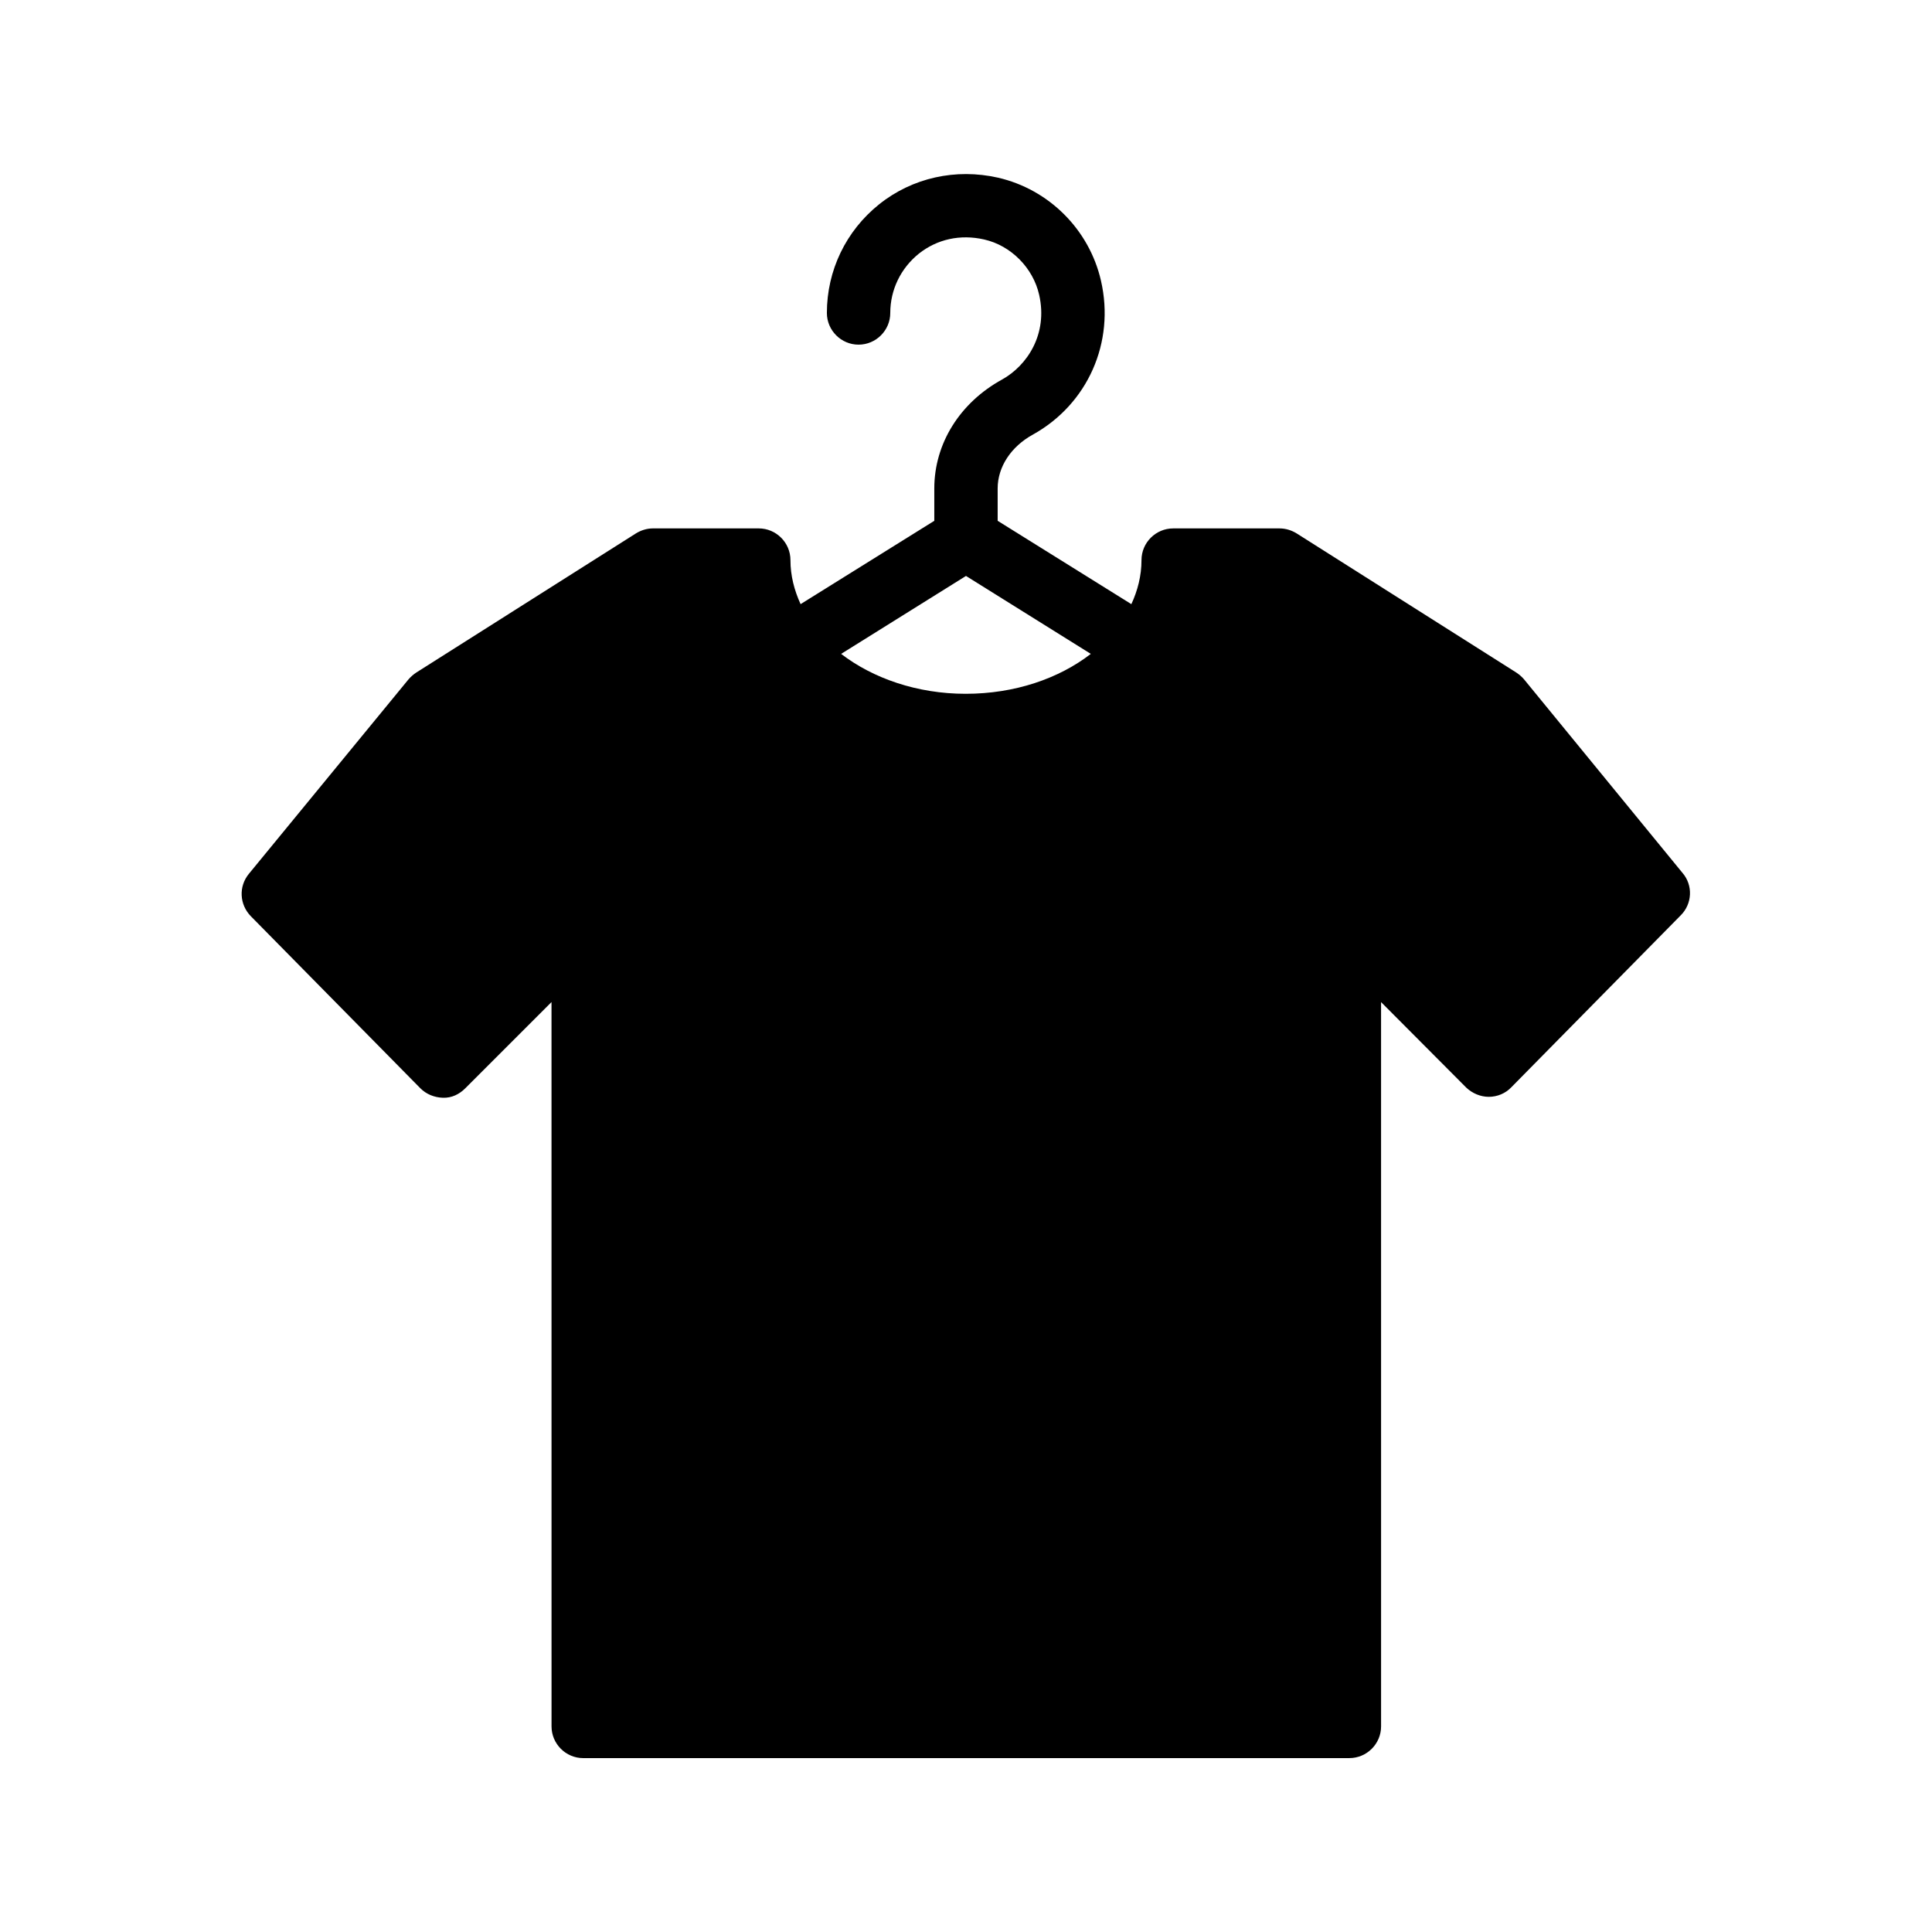 <?xml version="1.0" encoding="UTF-8"?>
<!-- Uploaded to: SVG Repo, www.svgrepo.com, Generator: SVG Repo Mixer Tools -->
<svg fill="#000000" width="800px" height="800px" version="1.1" viewBox="144 144 512 512" xmlns="http://www.w3.org/2000/svg">
 <path d="m589.93 375.39-42.066-51.387c-0.586-0.672-1.258-1.258-2.016-1.762l-58.191-36.863c-1.344-0.84-2.938-1.344-4.535-1.344h-28.215c-4.617 0-8.398 3.777-8.398 8.398 0 4.113-1.008 8.062-2.688 11.672l-35.43-22.086v-8.566c0-5.711 3.527-11.082 9.32-14.273 14.527-8.062 21.832-24.434 18.055-40.809-3.106-13.52-13.77-24.184-27.289-27.289-11.168-2.519-22.672 0-31.488 7.055-8.816 7.055-13.855 17.551-13.855 28.801 0 4.617 3.777 8.398 8.398 8.398 4.617 0 8.398-3.777 8.398-8.398 0-6.129 2.769-11.84 7.559-15.703 4.871-3.863 11-5.207 17.297-3.777 7.137 1.594 13.016 7.559 14.609 14.695 2.352 10.41-3.191 18.727-9.824 22.418-11.172 6.129-17.973 16.961-17.973 28.883v8.566l-35.434 22.082c-1.68-3.695-2.688-7.559-2.688-11.672 0-4.617-3.777-8.398-8.398-8.398h-28.047c-1.594 0-3.191 0.504-4.535 1.344l-58.191 36.863c-0.754 0.504-1.426 1.09-2.016 1.762l-42.32 51.555c-2.769 3.359-2.519 8.145 0.504 11.25l44.922 45.594c1.594 1.594 3.695 2.434 5.961 2.519 2.352 0.082 4.367-0.922 5.961-2.519l22.84-22.84 0.008 191.96c0 4.617 3.777 8.398 8.398 8.398l203.04-0.004c4.617 0 8.398-3.777 8.398-8.398l-0.004-191.95 22.586 22.672c1.594 1.512 3.777 2.434 5.961 2.434 2.266 0 4.449-0.922 5.961-2.519l44.922-45.594c3.027-3.023 3.281-7.891 0.508-11.168zm-223.02-58.105 33.086-20.656 33.082 20.656c-8.48 6.551-20.152 10.578-33.168 10.578-12.848 0.004-24.602-4.113-33-10.578z"/>
</svg>